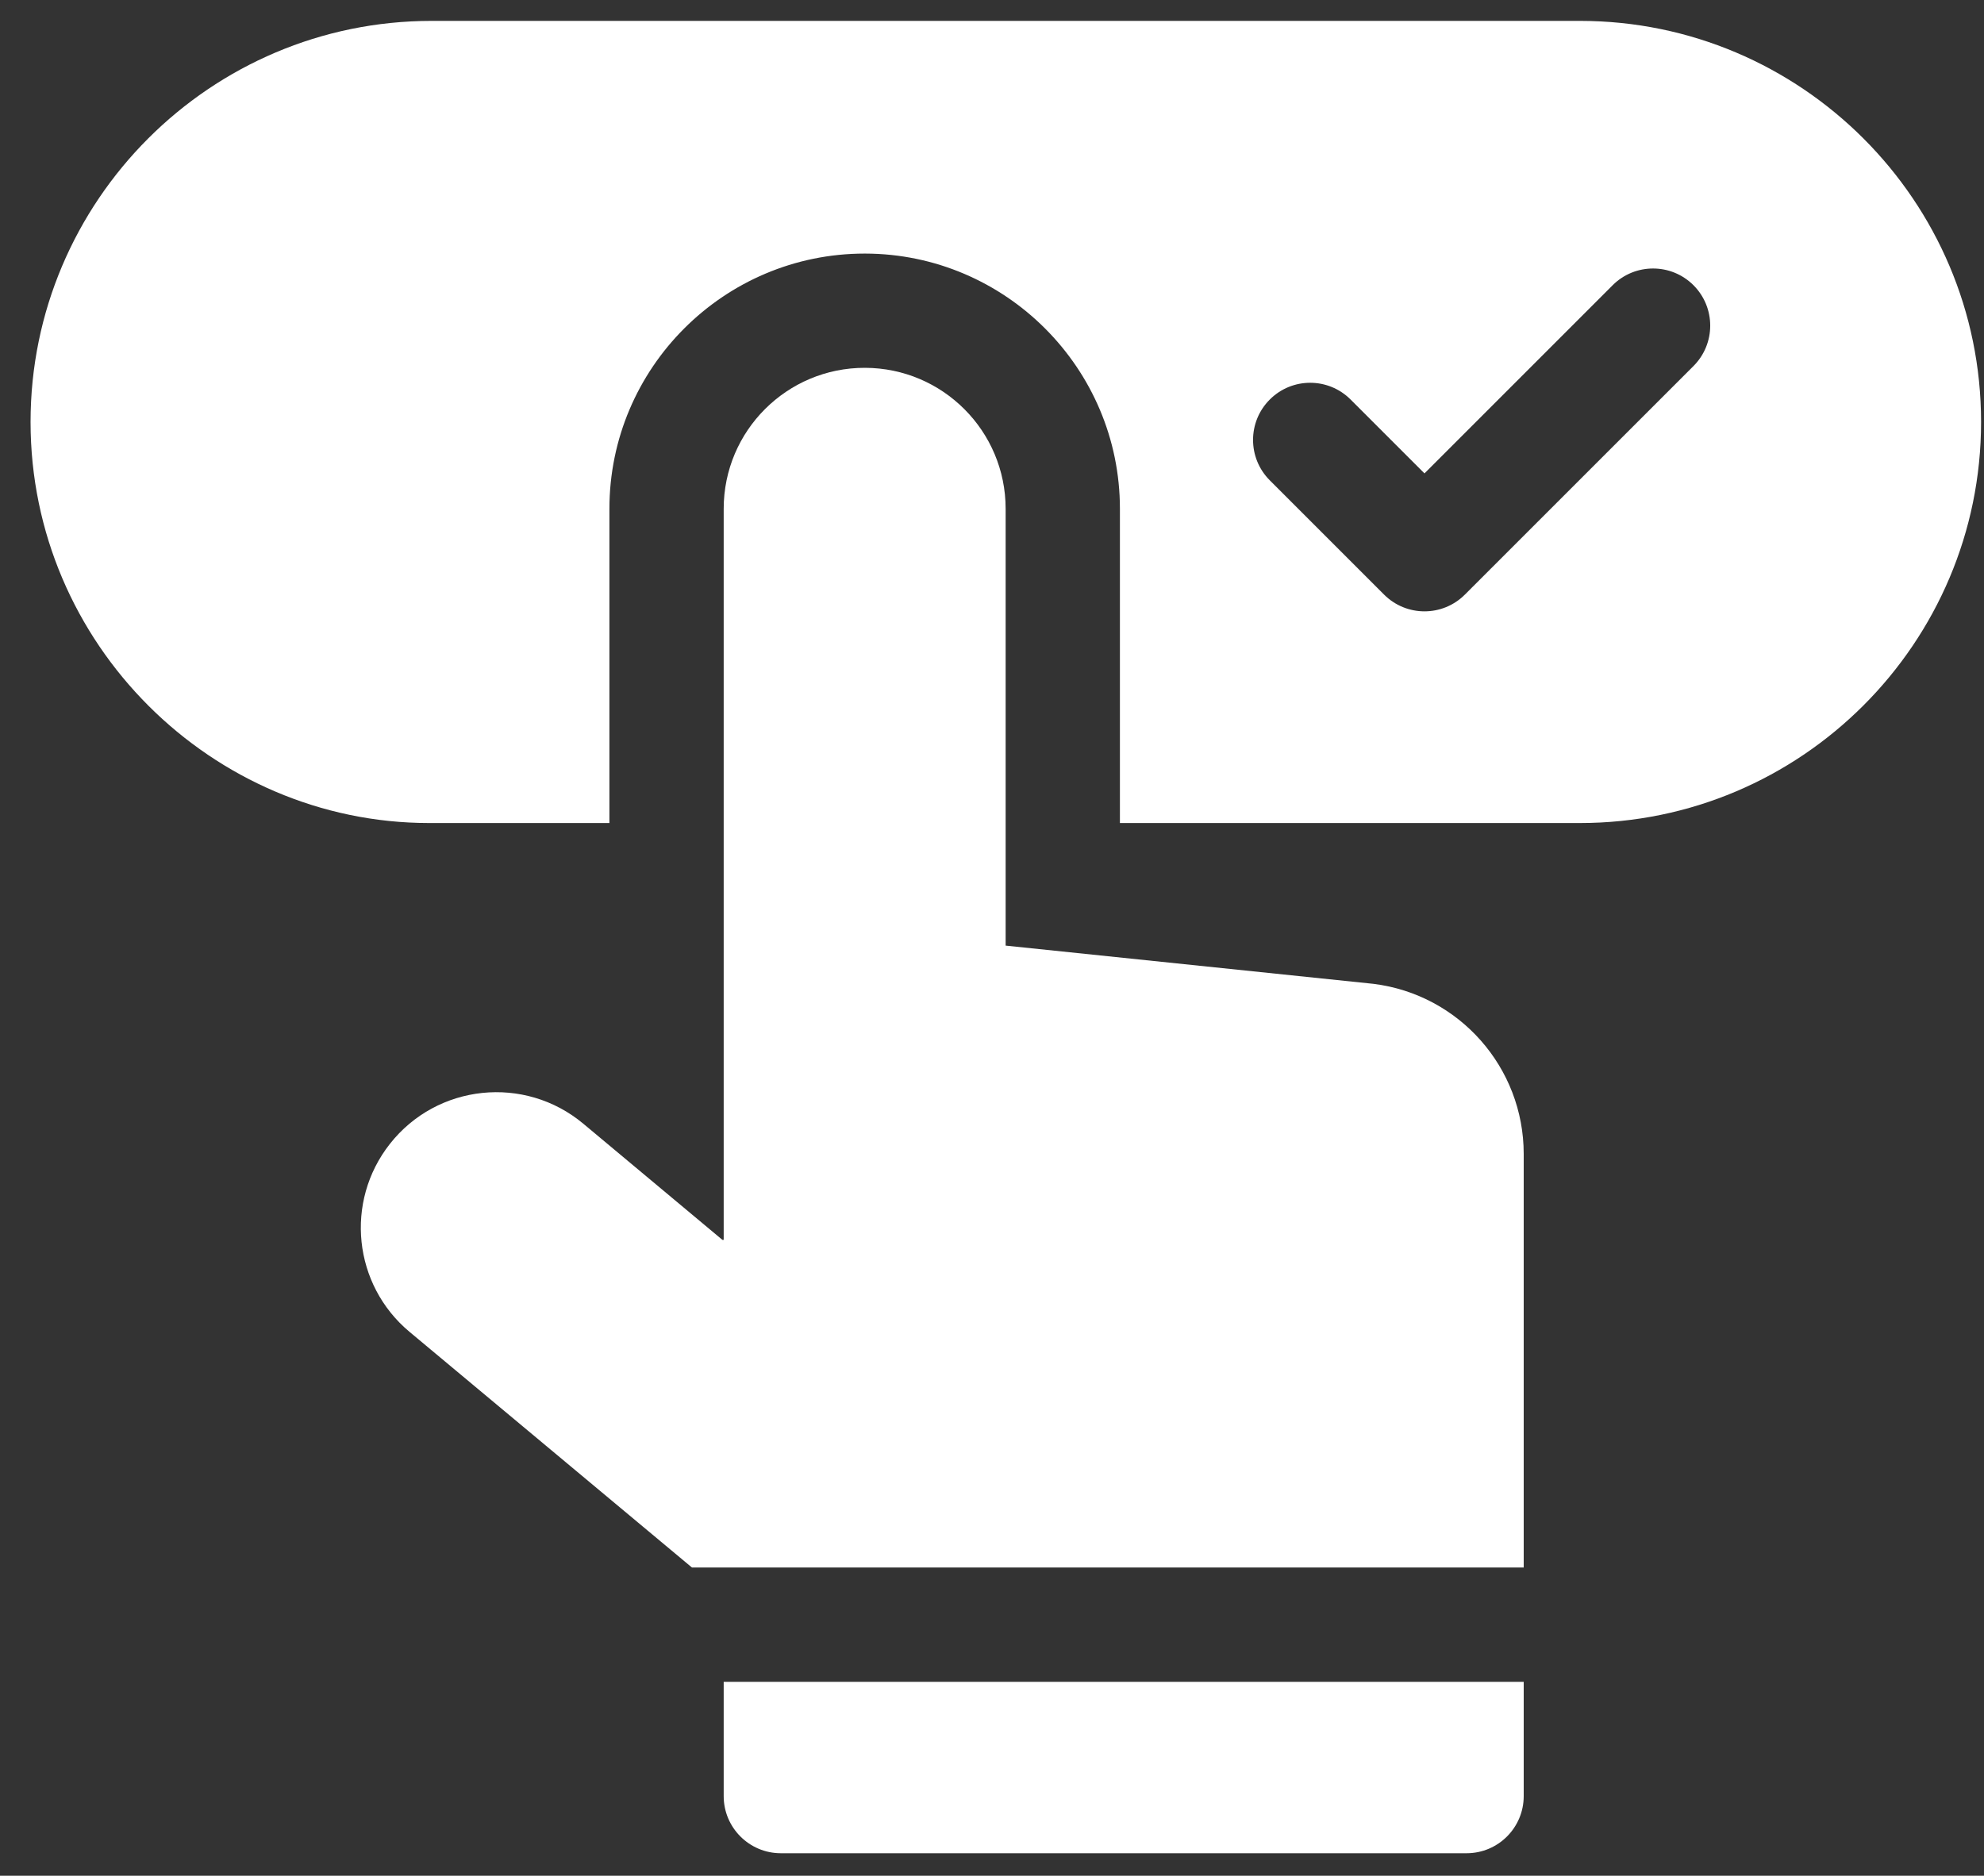 <svg width="55" height="52" viewBox="0 0 55 52" fill="none" xmlns="http://www.w3.org/2000/svg">
<rect x="0" y="0" width="55" height="52" fill="#333333" stroke="none"/>
<path d="M43.799 0.579H11.966C5.835 0.579 0.847 5.567 0.847 11.698C0.847 17.859 5.887 22.817 11.9 22.817H16.894V14.105C16.894 10.204 20.068 7.03 23.97 7.03H23.985C27.878 7.038 31.046 10.212 31.046 14.105V22.817H43.799C49.931 22.817 54.919 17.829 54.919 11.698C54.919 5.567 49.931 0.579 43.799 0.579ZM46.946 10.148L40.609 16.484C39.991 17.103 38.988 17.103 38.369 16.484L35.201 13.316C34.582 12.697 34.582 11.694 35.201 11.076C35.819 10.457 36.822 10.457 37.441 11.076L39.489 13.124L44.706 7.907C45.324 7.289 46.327 7.289 46.946 7.907C47.565 8.526 47.565 9.529 46.946 10.148Z" fill="white"/>
<path d="M38.076 27.275L27.878 26.215V14.105C27.878 11.95 26.133 10.202 23.978 10.197C21.817 10.193 20.062 11.943 20.062 14.105V34.373H20.027L16.17 31.152C14.543 29.794 12.115 30.048 10.806 31.715C9.55 33.313 9.792 35.62 11.353 36.923L19.182 43.456H42.24V31.991C42.24 29.594 40.455 27.572 38.076 27.275Z" fill="white"/>
<path d="M20.062 49.793C20.062 50.668 20.772 51.377 21.647 51.377H40.656C41.531 51.377 42.24 50.668 42.24 49.793V46.625H20.062V49.793Z" fill="white"/>
</svg>

